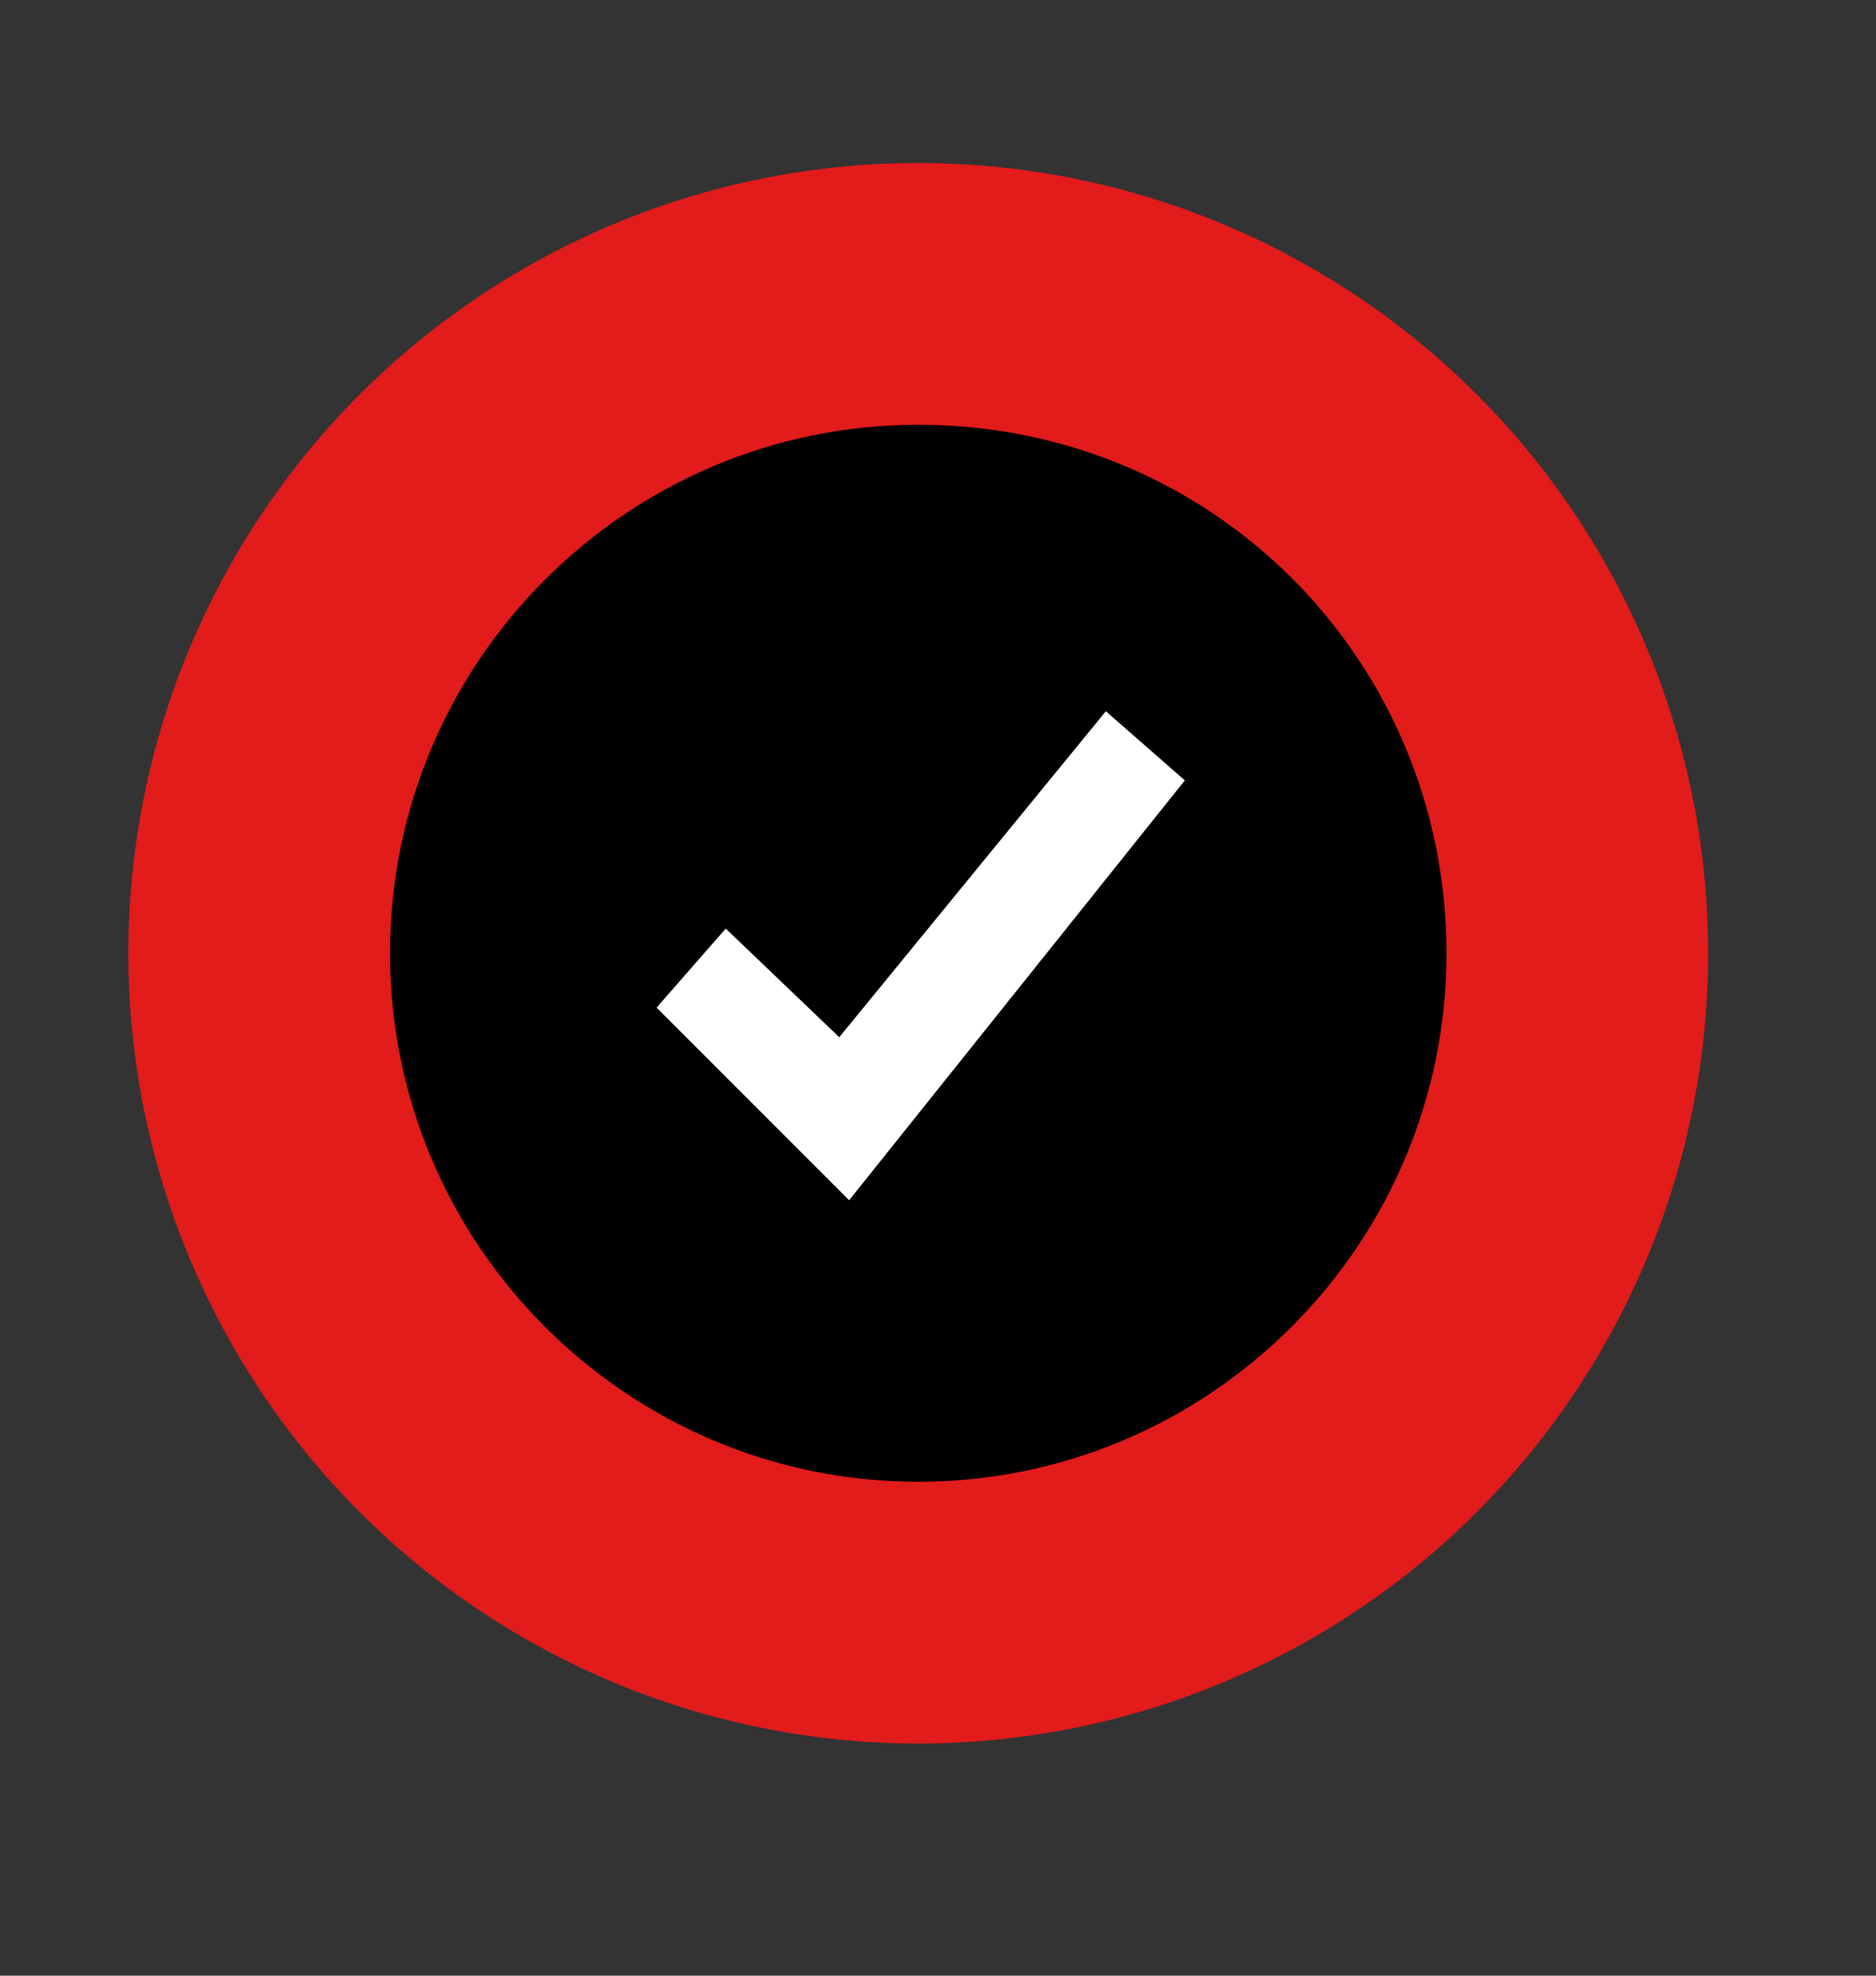 <svg xmlns="http://www.w3.org/2000/svg" xmlns:xlink="http://www.w3.org/1999/xlink" id="Layer_1" x="0px" y="0px" viewBox="0 0 38 40" style="enable-background:new 0 0 38 40;" xml:space="preserve">
<rect x="0" y="0" width="38" height="40" fill="#333333" stroke="none"/>
<style type="text/css">
	.st0{fill:#E21B1B;}
	.st1{fill:#FFFFFF;}
</style>
<circle class="st0" cx="18.6" cy="19.3" r="16"></circle>
<path d="M18.6,8.6c-5.9,0-10.7,4.8-10.7,10.7s4.8,10.7,10.7,10.7s10.7-4.8,10.7-10.7S24.6,8.6,18.6,8.6z"></path>
<polygon class="st1" points="22.4,14.4 17,21 14.7,18.8 13.3,20.4 17.2,24.3 24,15.8 "></polygon>
</svg>